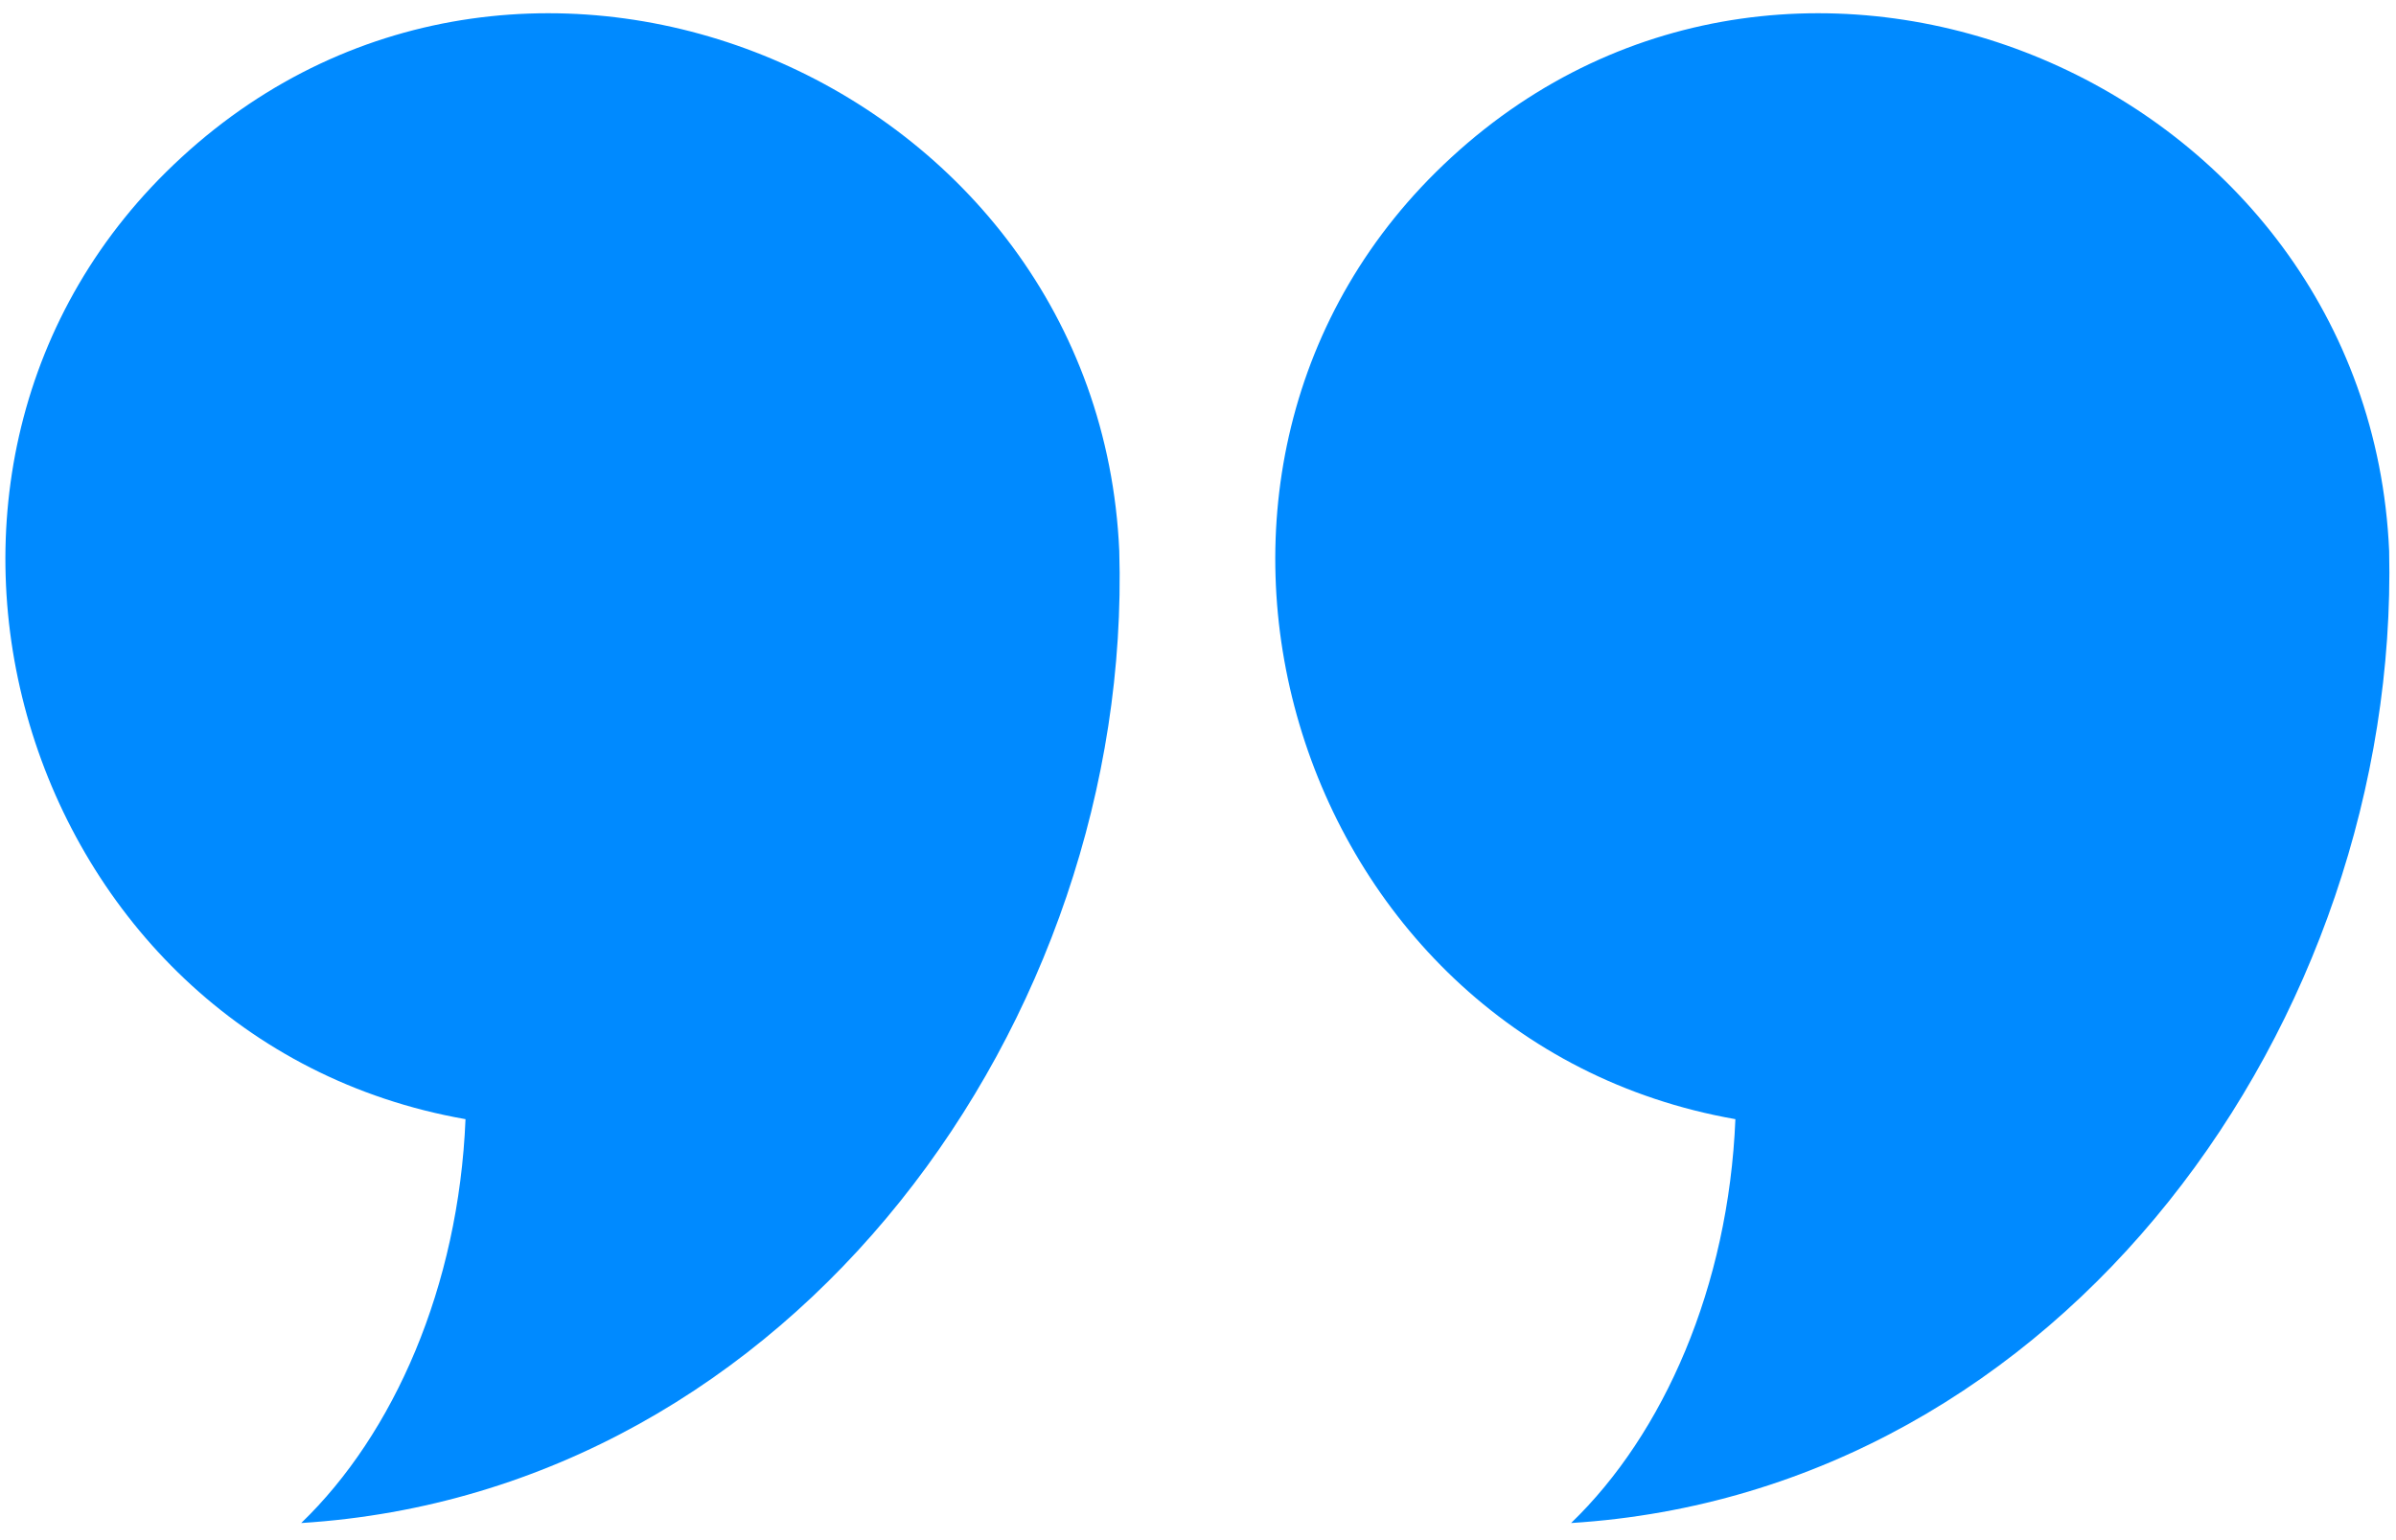 <?xml version="1.0" encoding="utf-8"?>
<!-- Generator: Adobe Illustrator 22.1.0, SVG Export Plug-In . SVG Version: 6.00 Build 0)  -->
<svg xmlns="http://www.w3.org/2000/svg" xmlns:xlink="http://www.w3.org/1999/xlink" version="1.1" id="Layer_1" x="0px" y="0px" viewBox="0 0 70 45" style="enable-background:new 0 0 70 45;" xml:space="preserve" width="70" height="45">
<style type="text/css">
	.st0{fill:#008AFF;}
</style>
<g>
	<path class="st0" d="M32.7,16.1c0.4,13.7-9.5,27.5-23.9,28.4c2.7-2.6,4.6-6.9,4.8-11.8C0.5,30.4-4.5,13.6,5.3,4.6   C15.4-4.7,32.1,2.4,32.7,16.1C32.7,16.1,32.7,15.5,32.7,16.1z"/>
	<path class="st0" d="M69.8,16.1c0.3,13.7-9.5,27.5-23.9,28.4c2.7-2.6,4.6-6.9,4.8-11.8c-13.1-2.3-18.1-19.1-8.3-28.1   C52.5-4.7,69.2,2.4,69.8,16.1C69.8,16.1,69.7,15.5,69.8,16.1z"/>
</g>
</svg>
